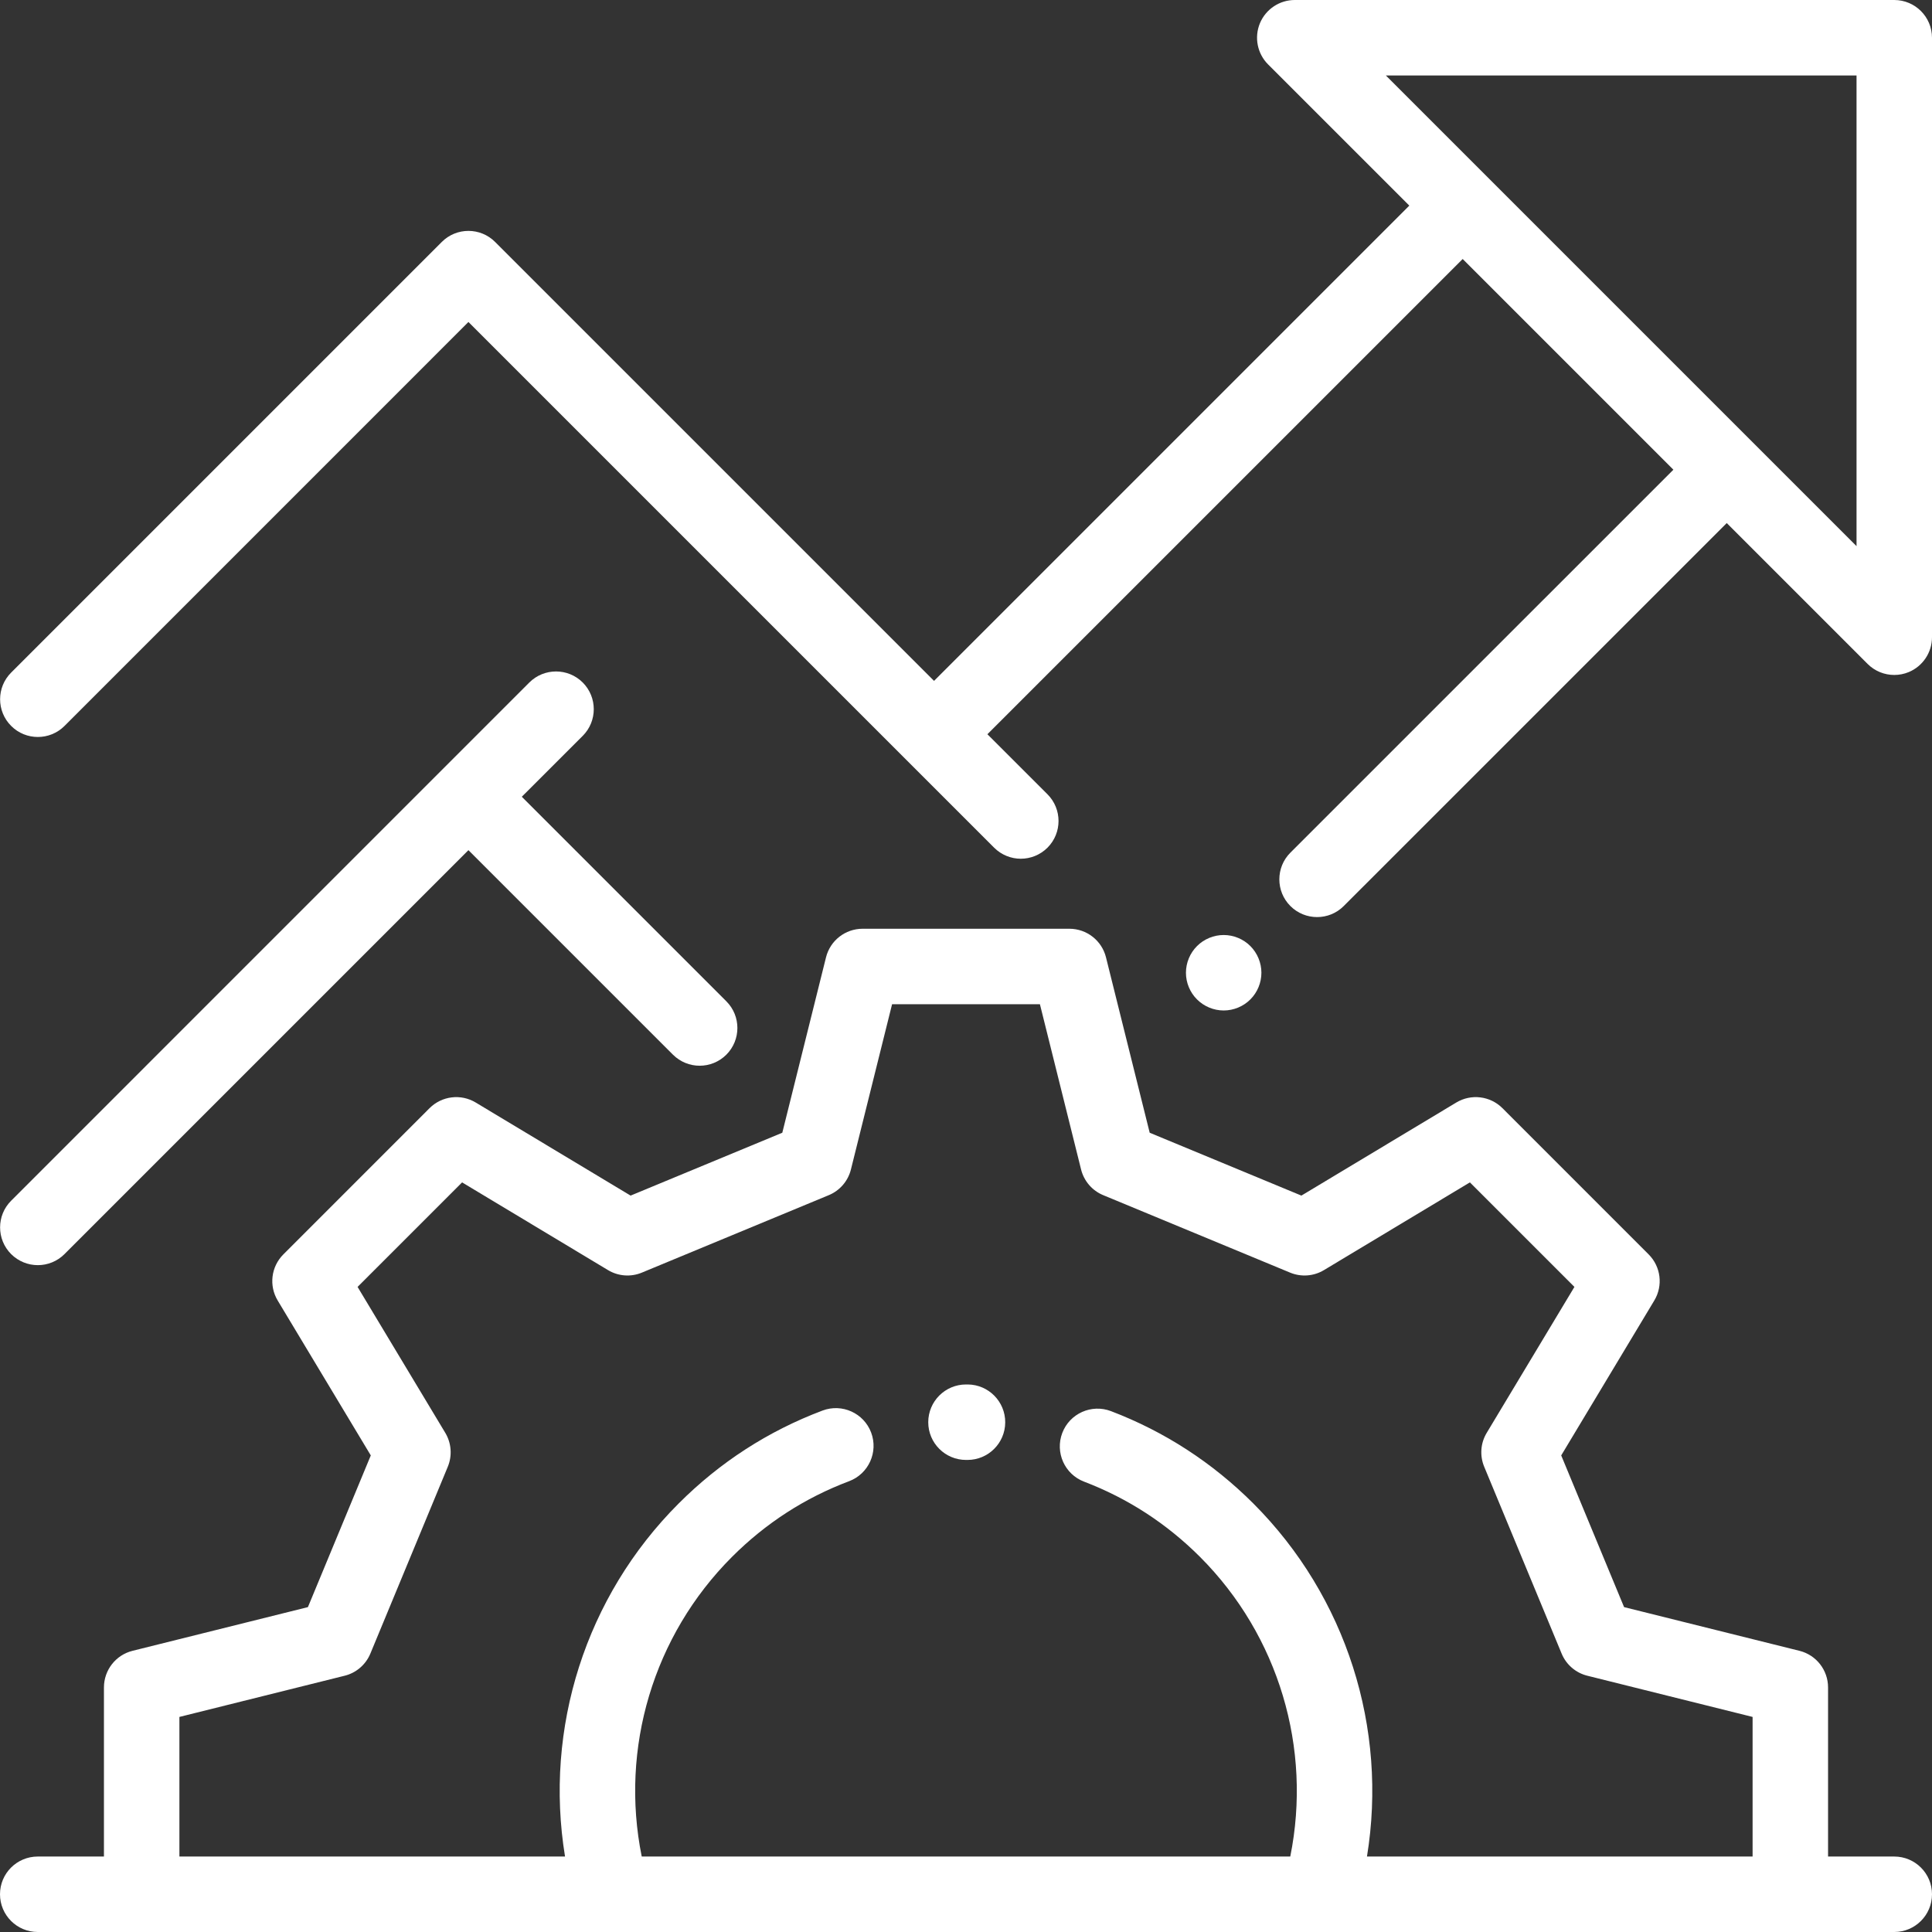 <svg width="50" height="50" viewBox="0 0 50 50" fill="none" xmlns="http://www.w3.org/2000/svg">
<rect x="0" y="0" width="50" height="50" fill="#333333" stroke="none"/>
<path d="M49.023 0H33.509C33.114 0 32.758 0.238 32.606 0.603C32.456 0.968 32.539 1.388 32.818 1.667L36.473 5.321L24.173 17.621L12.814 6.262C12.432 5.88 11.814 5.88 11.433 6.262L0.289 17.406C-0.093 17.787 -0.093 18.406 0.289 18.787C0.479 18.978 0.729 19.073 0.979 19.073C1.229 19.073 1.479 18.978 1.67 18.787L12.123 8.333L25.728 21.938C25.919 22.128 26.169 22.224 26.418 22.224C26.668 22.224 26.918 22.128 27.109 21.938C27.49 21.556 27.49 20.938 27.109 20.556L25.554 19.002L37.854 6.703L43.307 12.156L33.395 22.067C33.014 22.448 33.014 23.067 33.395 23.448C33.586 23.639 33.836 23.734 34.086 23.734C34.336 23.734 34.586 23.639 34.776 23.448L44.688 13.537L48.333 17.182C48.52 17.369 48.769 17.468 49.023 17.468C49.149 17.468 49.276 17.444 49.397 17.394C49.762 17.242 50 16.886 50 16.491V0.977C50 0.437 49.563 0 49.023 0ZM48.047 14.134L35.866 1.953H48.047V14.134Z" fill="white"/>
<path d="M32.359 24.484C32.178 24.302 31.926 24.198 31.669 24.198C31.412 24.198 31.16 24.302 30.979 24.484C30.796 24.666 30.692 24.918 30.692 25.175C30.692 25.432 30.796 25.684 30.979 25.865C31.16 26.047 31.412 26.151 31.669 26.151C31.926 26.151 32.178 26.047 32.359 25.865C32.541 25.684 32.645 25.432 32.645 25.175C32.645 24.918 32.541 24.666 32.359 24.484Z" fill="white"/>
<path d="M18.798 25.914L13.504 20.62L15.081 19.044C15.462 18.663 15.462 18.045 15.081 17.663C14.699 17.282 14.081 17.282 13.699 17.663L0.288 31.075C-0.093 31.456 -0.093 32.074 0.288 32.456C0.479 32.646 0.729 32.742 0.979 32.742C1.229 32.742 1.479 32.646 1.669 32.456L12.123 22.002L17.416 27.295C17.607 27.485 17.857 27.581 18.107 27.581C18.357 27.581 18.607 27.485 18.798 27.295C19.179 26.913 19.179 26.295 18.798 25.914Z" fill="white"/>
<path d="M25.046 35.83L25 35.83C24.461 35.83 24.023 36.267 24.023 36.807C24.023 37.346 24.461 37.783 25 37.783L25.031 37.783C25.034 37.783 25.036 37.783 25.039 37.783C25.574 37.783 26.011 37.351 26.015 36.814C26.019 36.275 25.585 35.834 25.046 35.83Z" fill="white"/>
<path d="M49.023 48.047H47.31V43.671C47.31 43.222 47.005 42.831 46.57 42.723L42.031 41.592L40.404 37.666L42.813 33.657C43.044 33.273 42.984 32.781 42.667 32.464L38.883 28.679C38.565 28.362 38.073 28.302 37.689 28.533L33.68 30.942L29.754 29.315L28.623 24.776C28.515 24.341 28.124 24.036 27.676 24.036H22.324C21.876 24.036 21.485 24.341 21.377 24.776L20.246 29.315L16.32 30.942L12.311 28.533C11.927 28.302 11.435 28.362 11.117 28.679L7.333 32.464C7.016 32.781 6.955 33.273 7.187 33.658L9.596 37.666L7.969 41.592L3.43 42.723C2.995 42.831 2.69 43.222 2.69 43.671V48.047H0.977C0.437 48.047 0 48.484 0 49.023C0 49.563 0.437 50 0.977 50H49.023C49.563 50 50 49.563 50 49.023C50 48.484 49.563 48.047 49.023 48.047ZM45.357 48.047H35.377C35.919 44.73 34.847 41.322 32.436 38.91C31.378 37.853 30.139 37.049 28.752 36.52C28.248 36.328 27.684 36.581 27.492 37.084C27.3 37.588 27.552 38.153 28.056 38.345C29.184 38.775 30.193 39.43 31.055 40.291C33.094 42.331 33.957 45.247 33.392 48.047H16.608C16.042 45.247 16.905 42.331 18.945 40.291C19.815 39.421 20.834 38.762 21.976 38.333C22.48 38.142 22.735 37.579 22.545 37.074C22.355 36.57 21.792 36.315 21.287 36.505C19.884 37.033 18.631 37.842 17.564 38.91C15.152 41.321 14.08 44.729 14.623 48.047H4.643V44.434L8.919 43.368C9.219 43.294 9.466 43.081 9.585 42.795L11.589 37.959C11.707 37.673 11.683 37.347 11.524 37.082L9.254 33.305L11.959 30.6L15.735 32.87C16.001 33.03 16.327 33.054 16.612 32.935L21.448 30.931C21.734 30.813 21.947 30.566 22.022 30.265L23.087 25.989H26.913L27.978 30.265C28.053 30.566 28.265 30.813 28.552 30.931L33.387 32.935C33.673 33.054 33.999 33.03 34.264 32.87L38.041 30.6L40.746 33.305L38.476 37.082C38.316 37.347 38.292 37.673 38.411 37.959L40.415 42.795C40.533 43.081 40.781 43.294 41.081 43.368L45.357 44.434V48.047Z" fill="white"/>
</svg>
